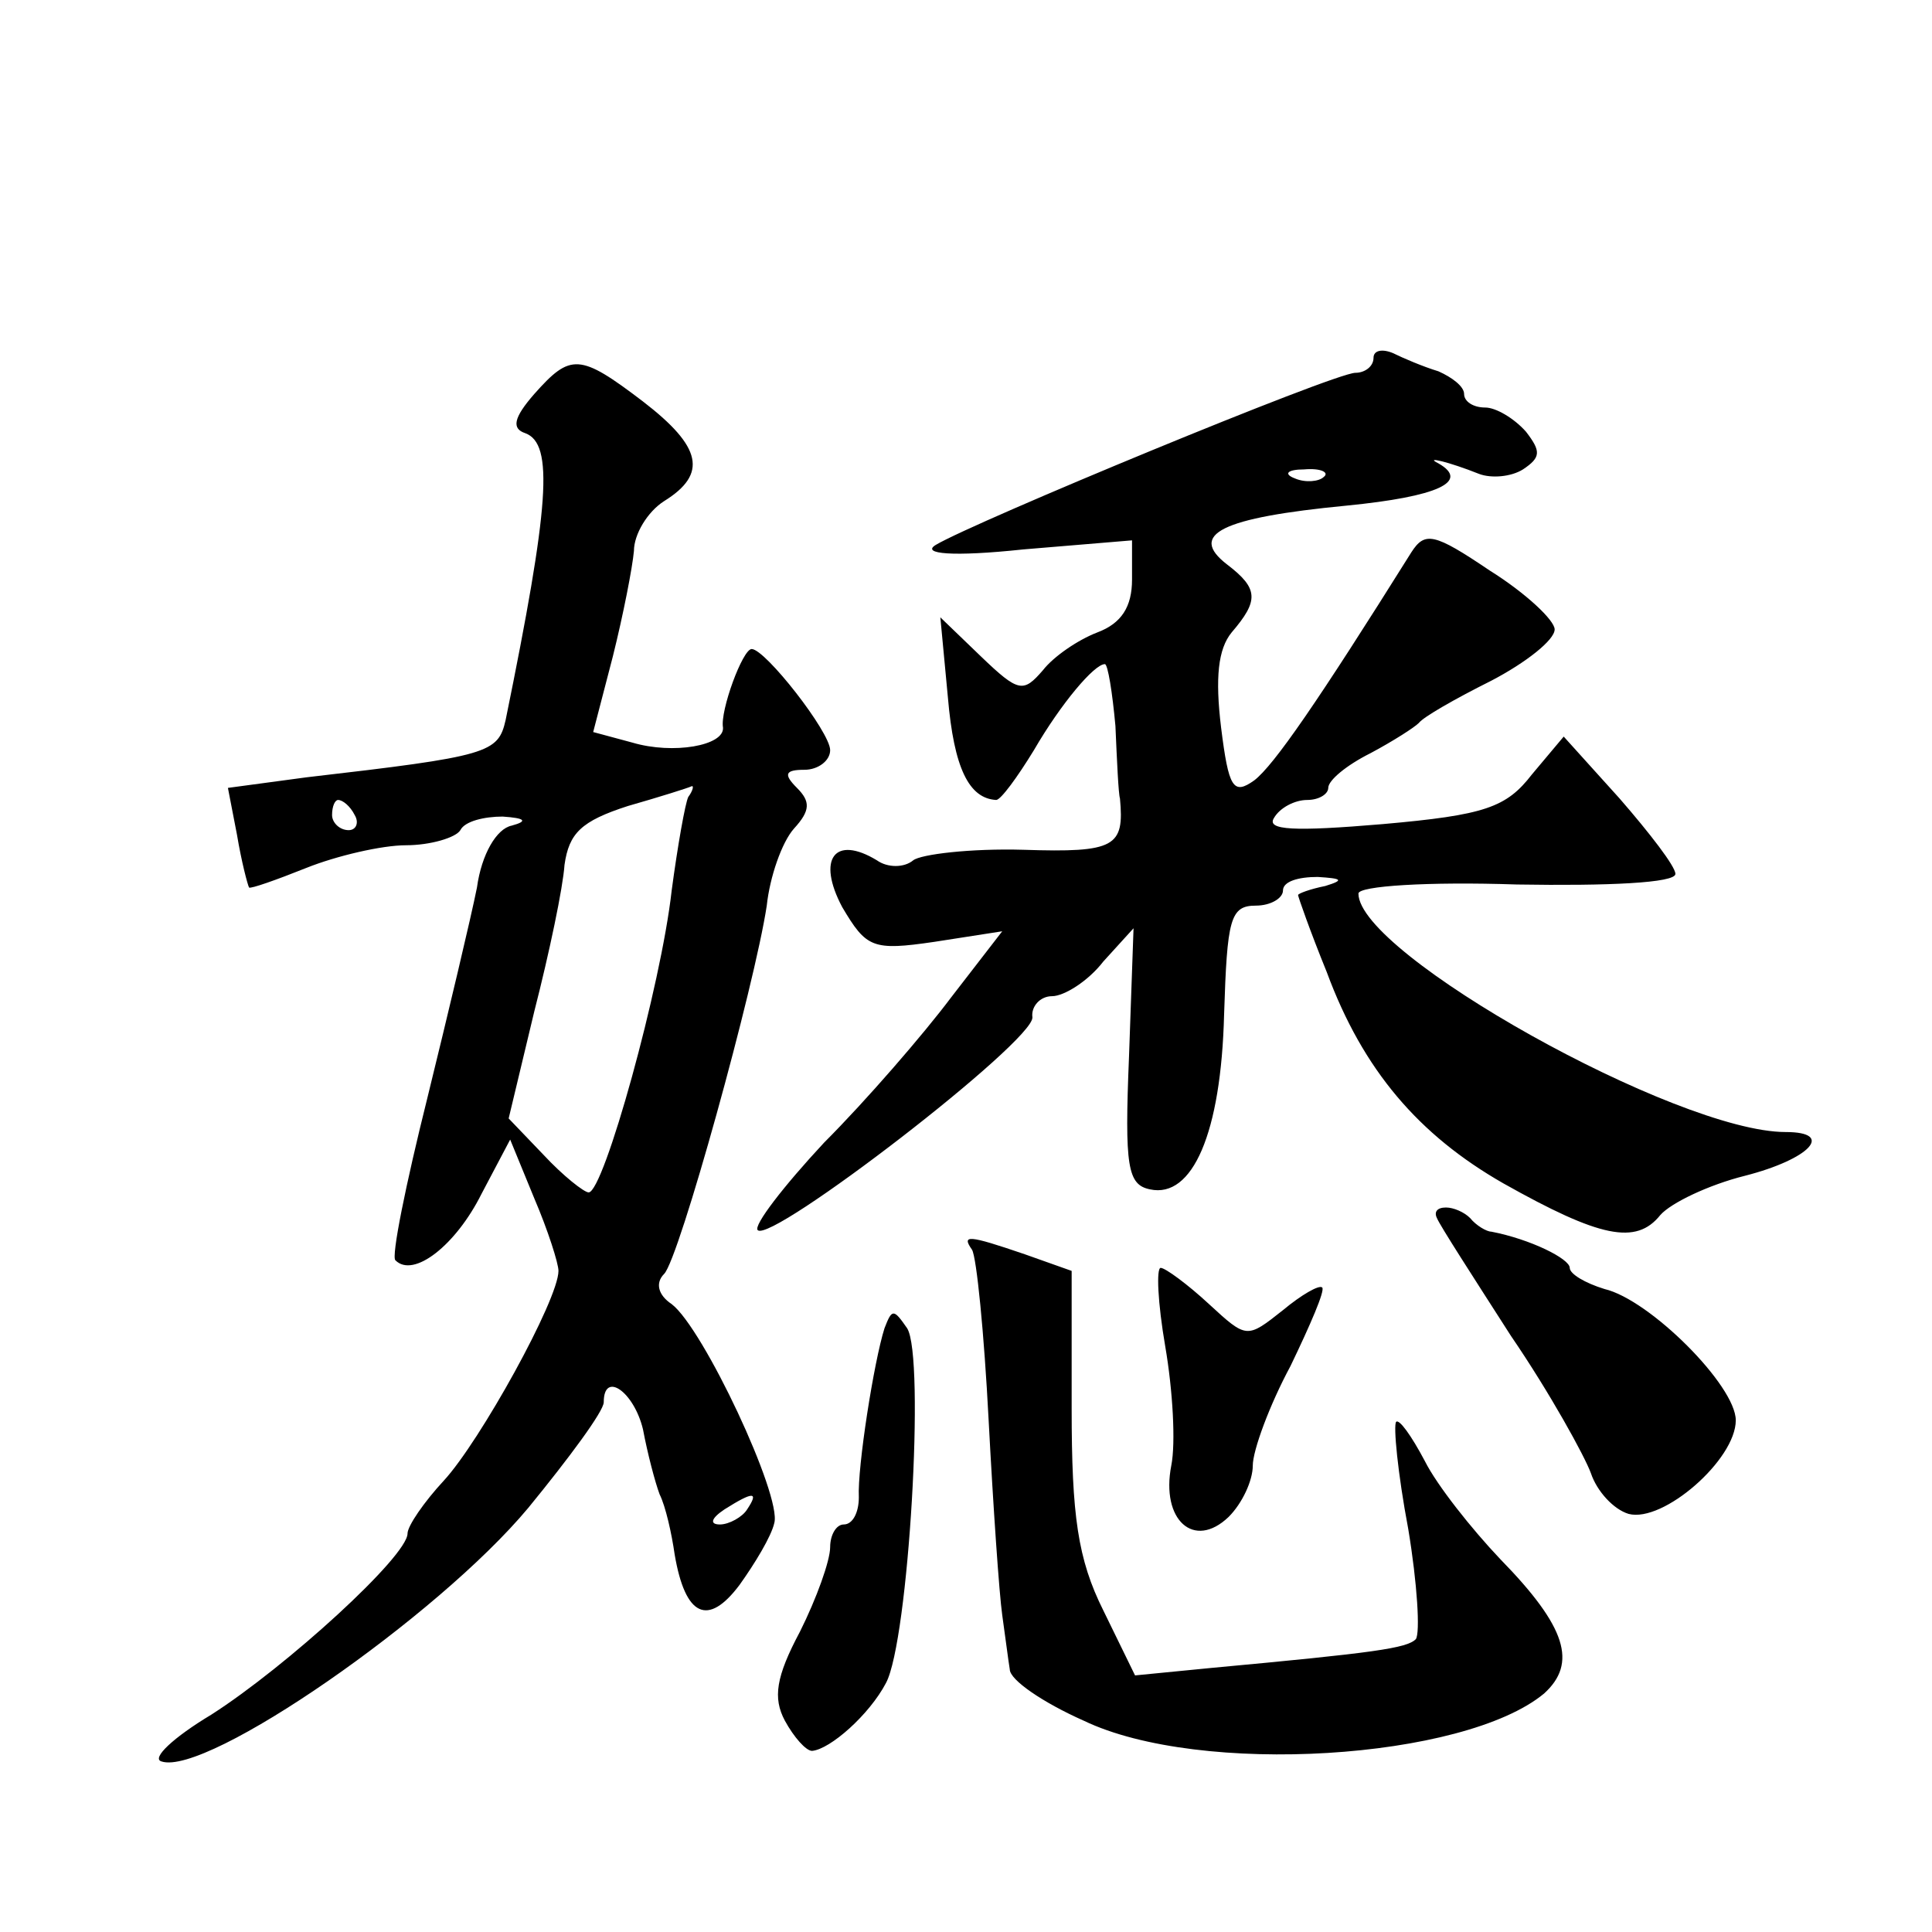 <?xml version="1.0" standalone="no"?>
<!DOCTYPE svg PUBLIC "-//W3C//DTD SVG 20010904//EN"
 "http://www.w3.org/TR/2001/REC-SVG-20010904/DTD/svg10.dtd">
<svg version="1.0" xmlns="http://www.w3.org/2000/svg"
 width="128pt" height="128pt" viewBox="0 0 128 128"
 preserveAspectRatio="xMidYMid meet">
<g transform="translate(0,128) scale(0.1,-0.1)"
fill="#0" stroke="none">
<path d="M910 1043 c0 -6 -6 -10 -12 -10 -14 0 -253 -99 -278 -114 -10 -6 11 -8
58 -3 l72 6 0 -26 c0 -18 -7 -29 -23 -35 -13 -5 -29 -16 -36 -25 -13 -15 -16 -15
-41 9 l-27 26 5 -53 c4 -47 14 -67 32 -68 3 0 14 15 25 33 18 31 40 57 47 57 2
0 5 -19 7 -41 1 -23 2 -45 3 -48 3 -32 -3 -36 -64 -34 -35 1 -68 -3 -73 -7 -6 -5
-17 -5 -24 0 -28 17 -40 1 -23 -31 16 -27 20 -29 61 -23 l45 7 -34 -44 c-18 -24
-56 -68 -84 -96 -27 -29 -47 -55 -44 -58 9 -9 183 125 182 141 -1 7 5 14 13 14
8 0 24 10 34 23 l20 22 -3 -85 c-3 -73 -1 -85 14 -88 28 -6 47 37 49 116 2 63 4
72 21 72 10 0 18 5 18 10 0 6 10 9 23 9 16 -1 18 -2 5 -6 -10 -2 -18 -5 -18 -6
0 -1 8 -24 19 -51 24 -65 61 -108 117 -140 64 -36 88 -41 104 -21 7 8 32 20 56
26 43 11 60 29 27 29 -72 0 -283 118 -283 158 0 5 46 8 105 6 60 -1 105 1 105 7
0 5 -17 27 -37 50 l-37 41 -21 -25 c-17 -22 -31 -27 -99 -33 -59 -5 -77 -4 -72
4 4 7 14 12 22 12 8 0 14 4 14 8 0 5 12 15 28 23 15 8 29 17 32 20 3 4 24 16 48
28 23 12 42 27 42 34 0 6 -19 24 -43 39 -37 25 -43 26 -52 12 -62 -99 -91 -141
-104 -151 -14 -10 -17 -5 -22 35 -4 33 -2 52 7 63 18 21 18 29 -3 45 -26 20 -4
31 79 39 61 6 82 16 61 28 -10 5 7 1 27 -7 8 -3 21 -2 29 3 12 8 12 12 2 25 -8
9 -20 16 -27 16 -8 0 -14 4 -14 9 0 5 -8 11 -17 15 -10 3 -24 9 -30 12 -7 3 -13
2 -13 -3z m-33 -79 c-3 -3 -12 -4 -19 -1 -8 3 -5 6 6 6 11 1 17 -2 13 -5z M354
1019 c-14 -16 -15 -23 -6 -26 19 -7 16 -48 -13 -190 -5 -22 -11 -24 -132 -38 l-52
-7 6 -31 c3 -18 7 -33 8 -35 1 -1 18 5 38 13 20 8 50 15 66 15 16 0 33 5 36 10
3 6 16 9 28 9 15 -1 17 -3 6 -6 -10 -2 -20 -19 -23 -41 -4 -20 -19 -83 -33 -140
-14 -56 -24 -105 -21 -107 12 -12 40 10 57 44 l19 36 16 -39 c9 -21 16 -43 16 -48
0 -19 -52 -113 -76 -139 -13 -14 -24 -30 -24 -35 0 -15 -80 -88 -130 -120 -25 -15
-40 -29 -33 -31 30 -10 183 96 243 168 27 33 50 64 50 70 0 21 20 7 26 -18 3 -16
8 -35 11 -43 4 -8 8 -26 10 -40 7 -41 22 -48 43 -20 10 14 21 32 23 41 5 18 -47
129 -68 145 -9 6 -11 14 -5 20 10 10 60 191 68 244 2 19 10 42 18 51 11 12 11 18
2 27 -9 9 -8 12 5 12 9 0 17 6 17 13 0 12 -43 67 -52 67 -6 0 -21 -41 -19 -52 1
-12 -33 -18 -60 -10 l-26 7 13 50 c7 28 13 59 14 70 0 11 9 26 20 33 29 18 25 36
-14 66 -42 32 -48 32 -72 5z m102 -267 c-2 -4 -7 -32 -11 -62 -7 -63 -45 -200 -55
-200 -3 0 -17 11 -30 25 l-23 24 17 71 c10 39 19 82 20 97 3 21 11 29 42 39 21
6 40 12 42 13 2 1 1 -3 -2 -7z m-221 -12 c3 -5 1 -10 -4 -10 -6 0 -11 5 -11 10
0 6 2 10 4 10 3 0 8 -4 11 -10z m260 -460 c-3 -5 -12 -10 -18 -10 -7 0 -6 4 3 10
19 12 23 12 15 0z M952 473 c2 -5 24 -39 49 -78 26 -38 49 -80 53 -91 4 -12 15
-24 25 -27 23 -6 71 36 71 62 0 23 -57 80 -87 87 -13 4 -23 10 -23 14 0 6 -26 19
-52 24 -3 0 -10 4 -14 9 -4 4 -11 7 -16 7 -6 0 -8 -3 -6 -7z M644 452 c3 -5 8 -55
11 -113 3 -57 7 -115 9 -129 2 -14 4 -30 5 -36 0 -7 22 -22 49 -34 77 -37 252 -26
305 18 22 20 15 44 -29 89 -19 20 -42 49 -50 65 -9 17 -17 28 -19 26 -2 -2 1 -34
8 -71 6 -36 8 -69 5 -73 -6 -6 -27 -9 -135 -19 l-51 -5 -21 43 c-17 34 -21 63 -21
134 l0 91 -31 11 c-38 13 -42 13 -35 3z M772 388 c5 -29 7 -64 4 -79 -7 -36 15
-56 38 -34 9 9 16 24 16 34 0 10 11 40 25 66 13 27 23 50 21 52 -2 2 -14 -5 -26
-15 -24 -19 -24 -19 -49 4 -14 13 -29 24 -32 24 -3 0 -2 -23 3 -52z M586 400 c-7
-22 -18 -92 -17 -112 0 -10 -4 -18 -10 -18 -5 0 -9 -7 -9 -15 0 -9 -9 -34 -20 -56
-16 -30 -18 -44 -10 -59 6 -11 14 -20 18 -20 12 1 38 24 49 45 15 28 26 216 14
235 -9 13 -10 13 -15 0z"/>
</g>
</svg>

